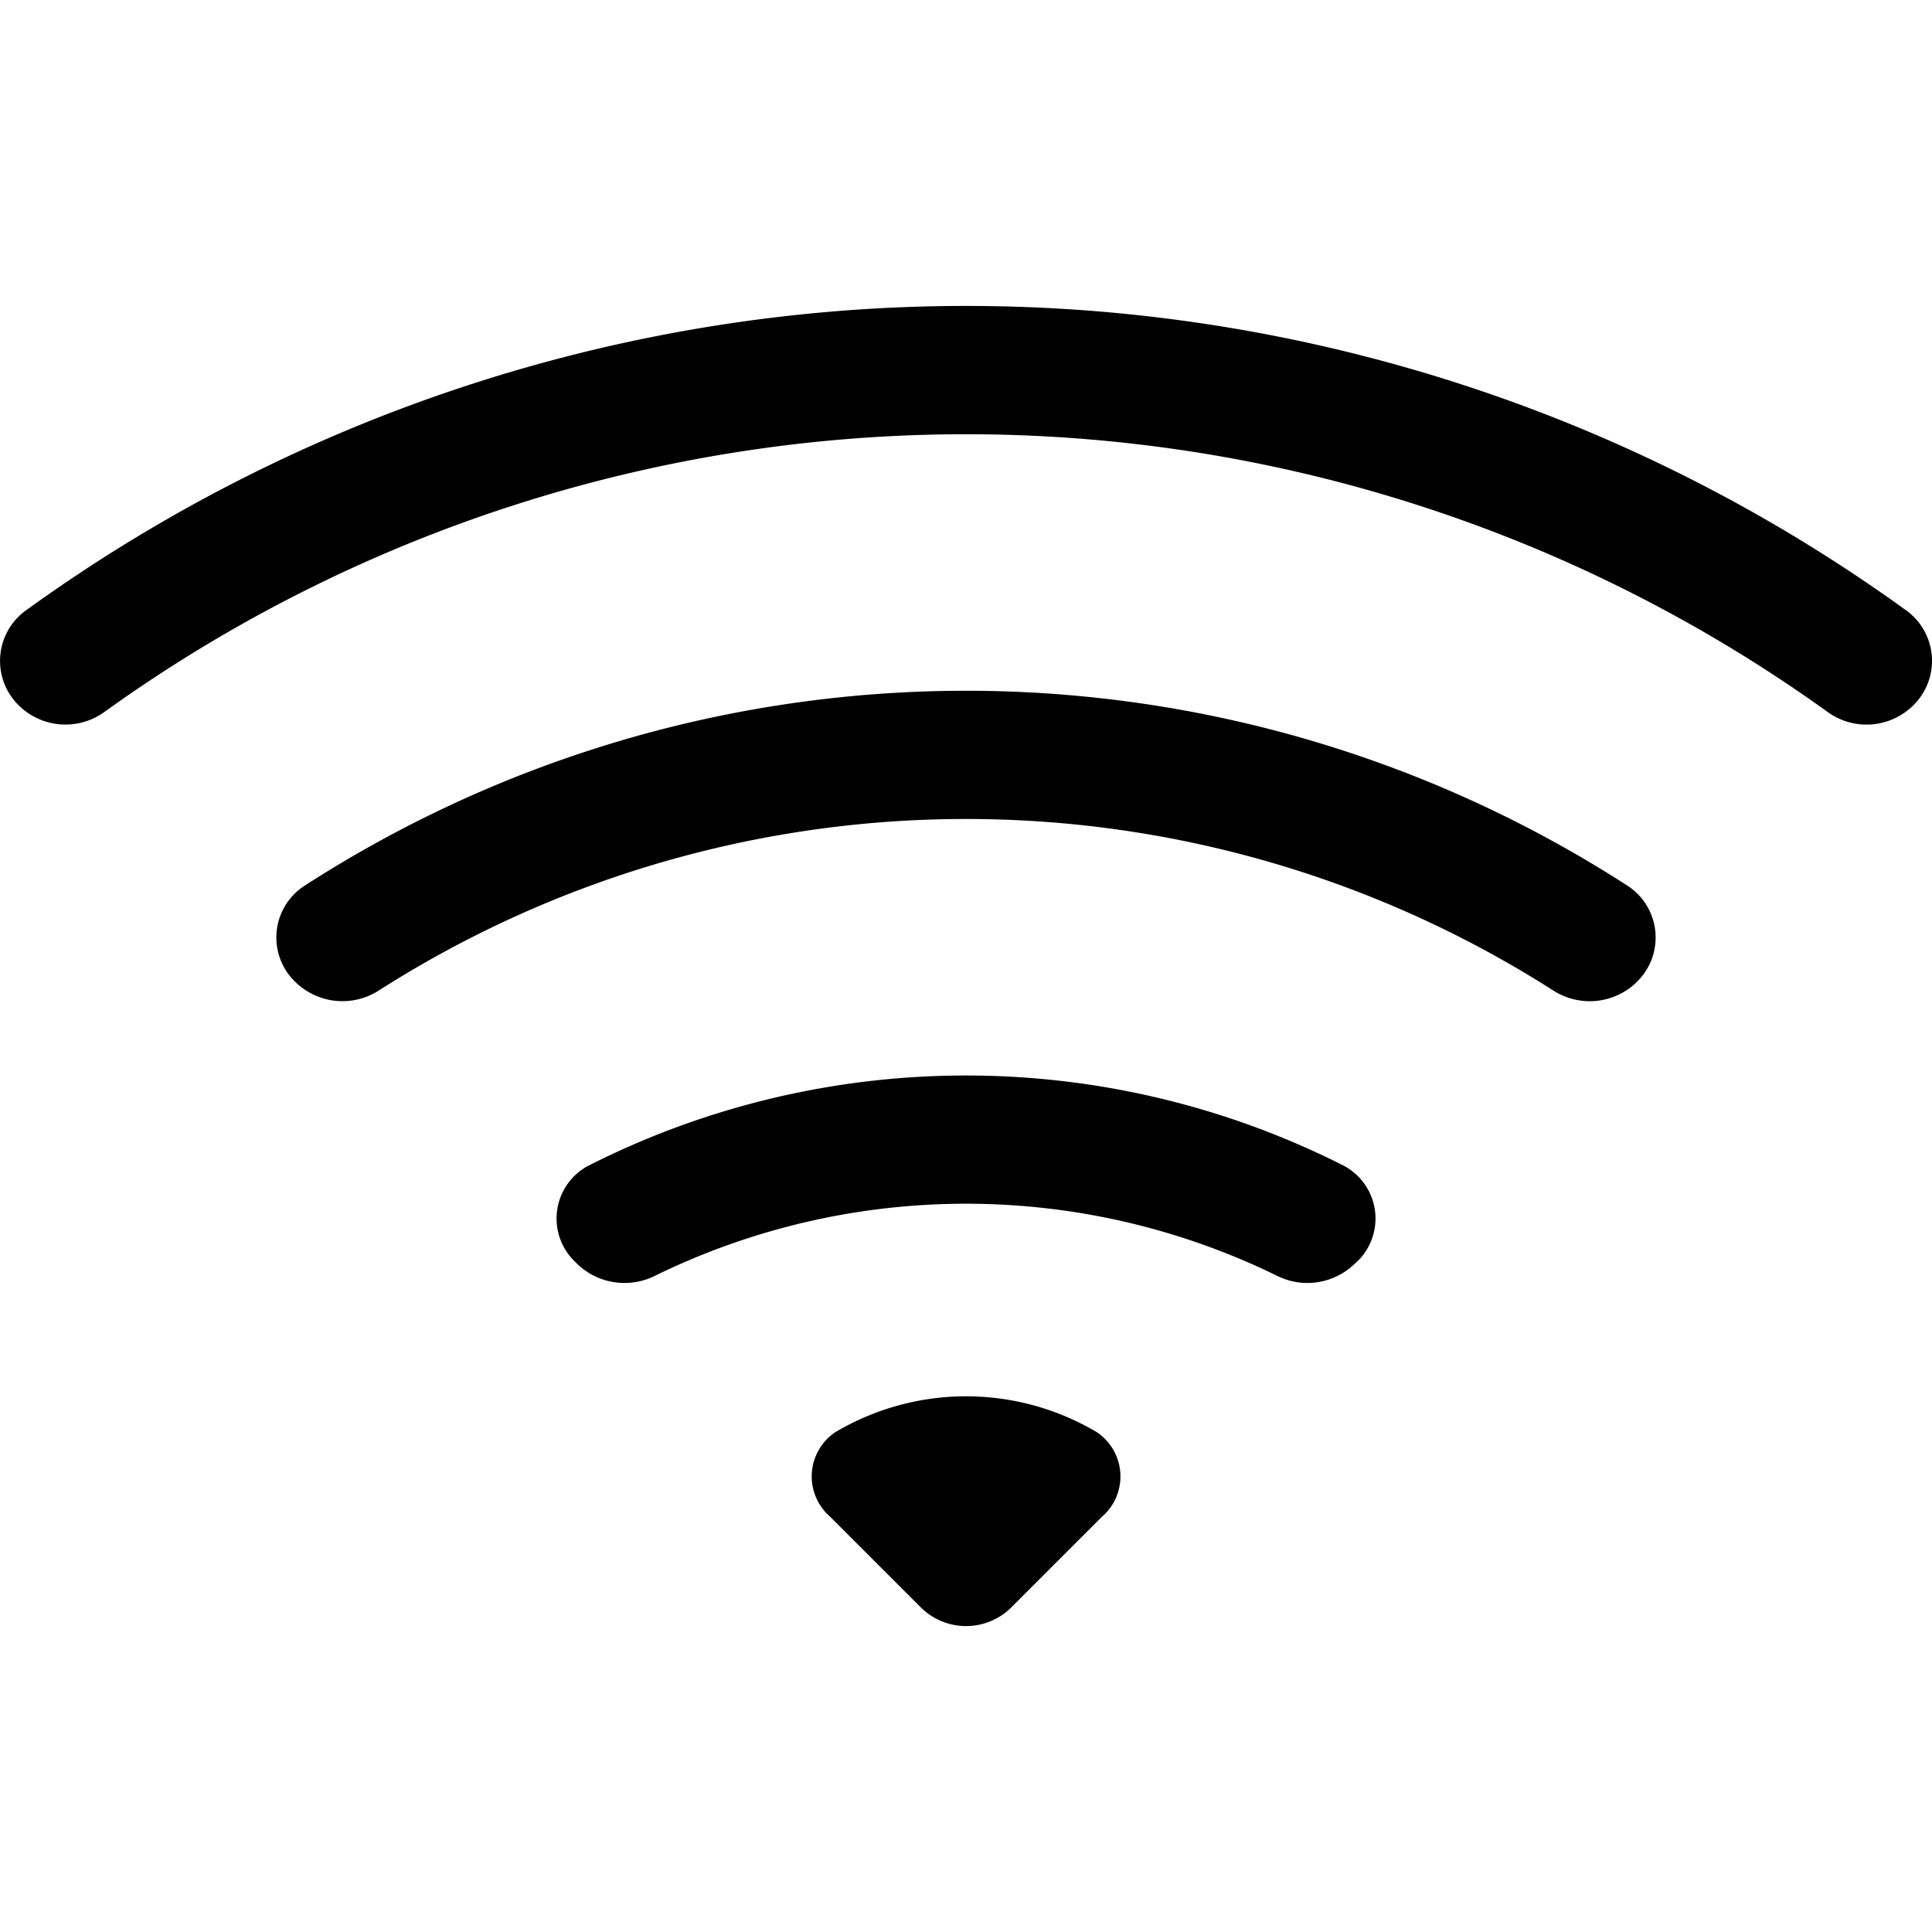 <svg xmlns="http://www.w3.org/2000/svg" xmlns:xlink="http://www.w3.org/1999/xlink" width="48" height="48" viewBox="0 0 48 48">
  <defs>
    <clipPath id="clip-path">
      <rect id="矩形_10288" data-name="矩形 10288" width="48" height="48" transform="translate(1291 2047)" opacity="0.2"/>
    </clipPath>
  </defs>
  <g id="蒙版组_463" data-name="蒙版组 463" transform="translate(-1291 -2047)" clip-path="url(#clip-path)">
    <g id="wifi" transform="translate(1289.508 2045.041)">
      <path id="路径_34984" data-name="路径 34984" d="M49.024,19.486a1.546,1.546,0,0,0-.15-2.345,39.844,39.844,0,0,0-46.761,0,1.546,1.546,0,0,0-.153,2.345,1.651,1.651,0,0,0,2.129.159,36.656,36.656,0,0,1,42.806,0A1.648,1.648,0,0,0,49.024,19.486Z"/>
      <path id="路径_34985" data-name="路径 34985" d="M42.156,26.357a1.536,1.536,0,0,0-.2-2.374,30.3,30.3,0,0,0-32.925,0,1.53,1.53,0,0,0-.2,2.374,1.673,1.673,0,0,0,2.078.207,27.107,27.107,0,0,1,29.168,0,1.674,1.674,0,0,0,2.081-.207ZM35.2,33.313a1.485,1.485,0,0,0-.319-2.39,20.764,20.764,0,0,0-18.776,0,1.485,1.485,0,0,0-.319,2.39l.048.048a1.694,1.694,0,0,0,1.947.287,17.569,17.569,0,0,1,15.423,0,1.686,1.686,0,0,0,1.944-.29Zm-6.329,6.329a1.324,1.324,0,0,0-.127-2.1,6.366,6.366,0,0,0-6.5,0,1.324,1.324,0,0,0-.127,2.1l2.25,2.25a1.593,1.593,0,0,0,2.253,0l2.253-2.253Z"/>
    </g>
  </g>
</svg>
